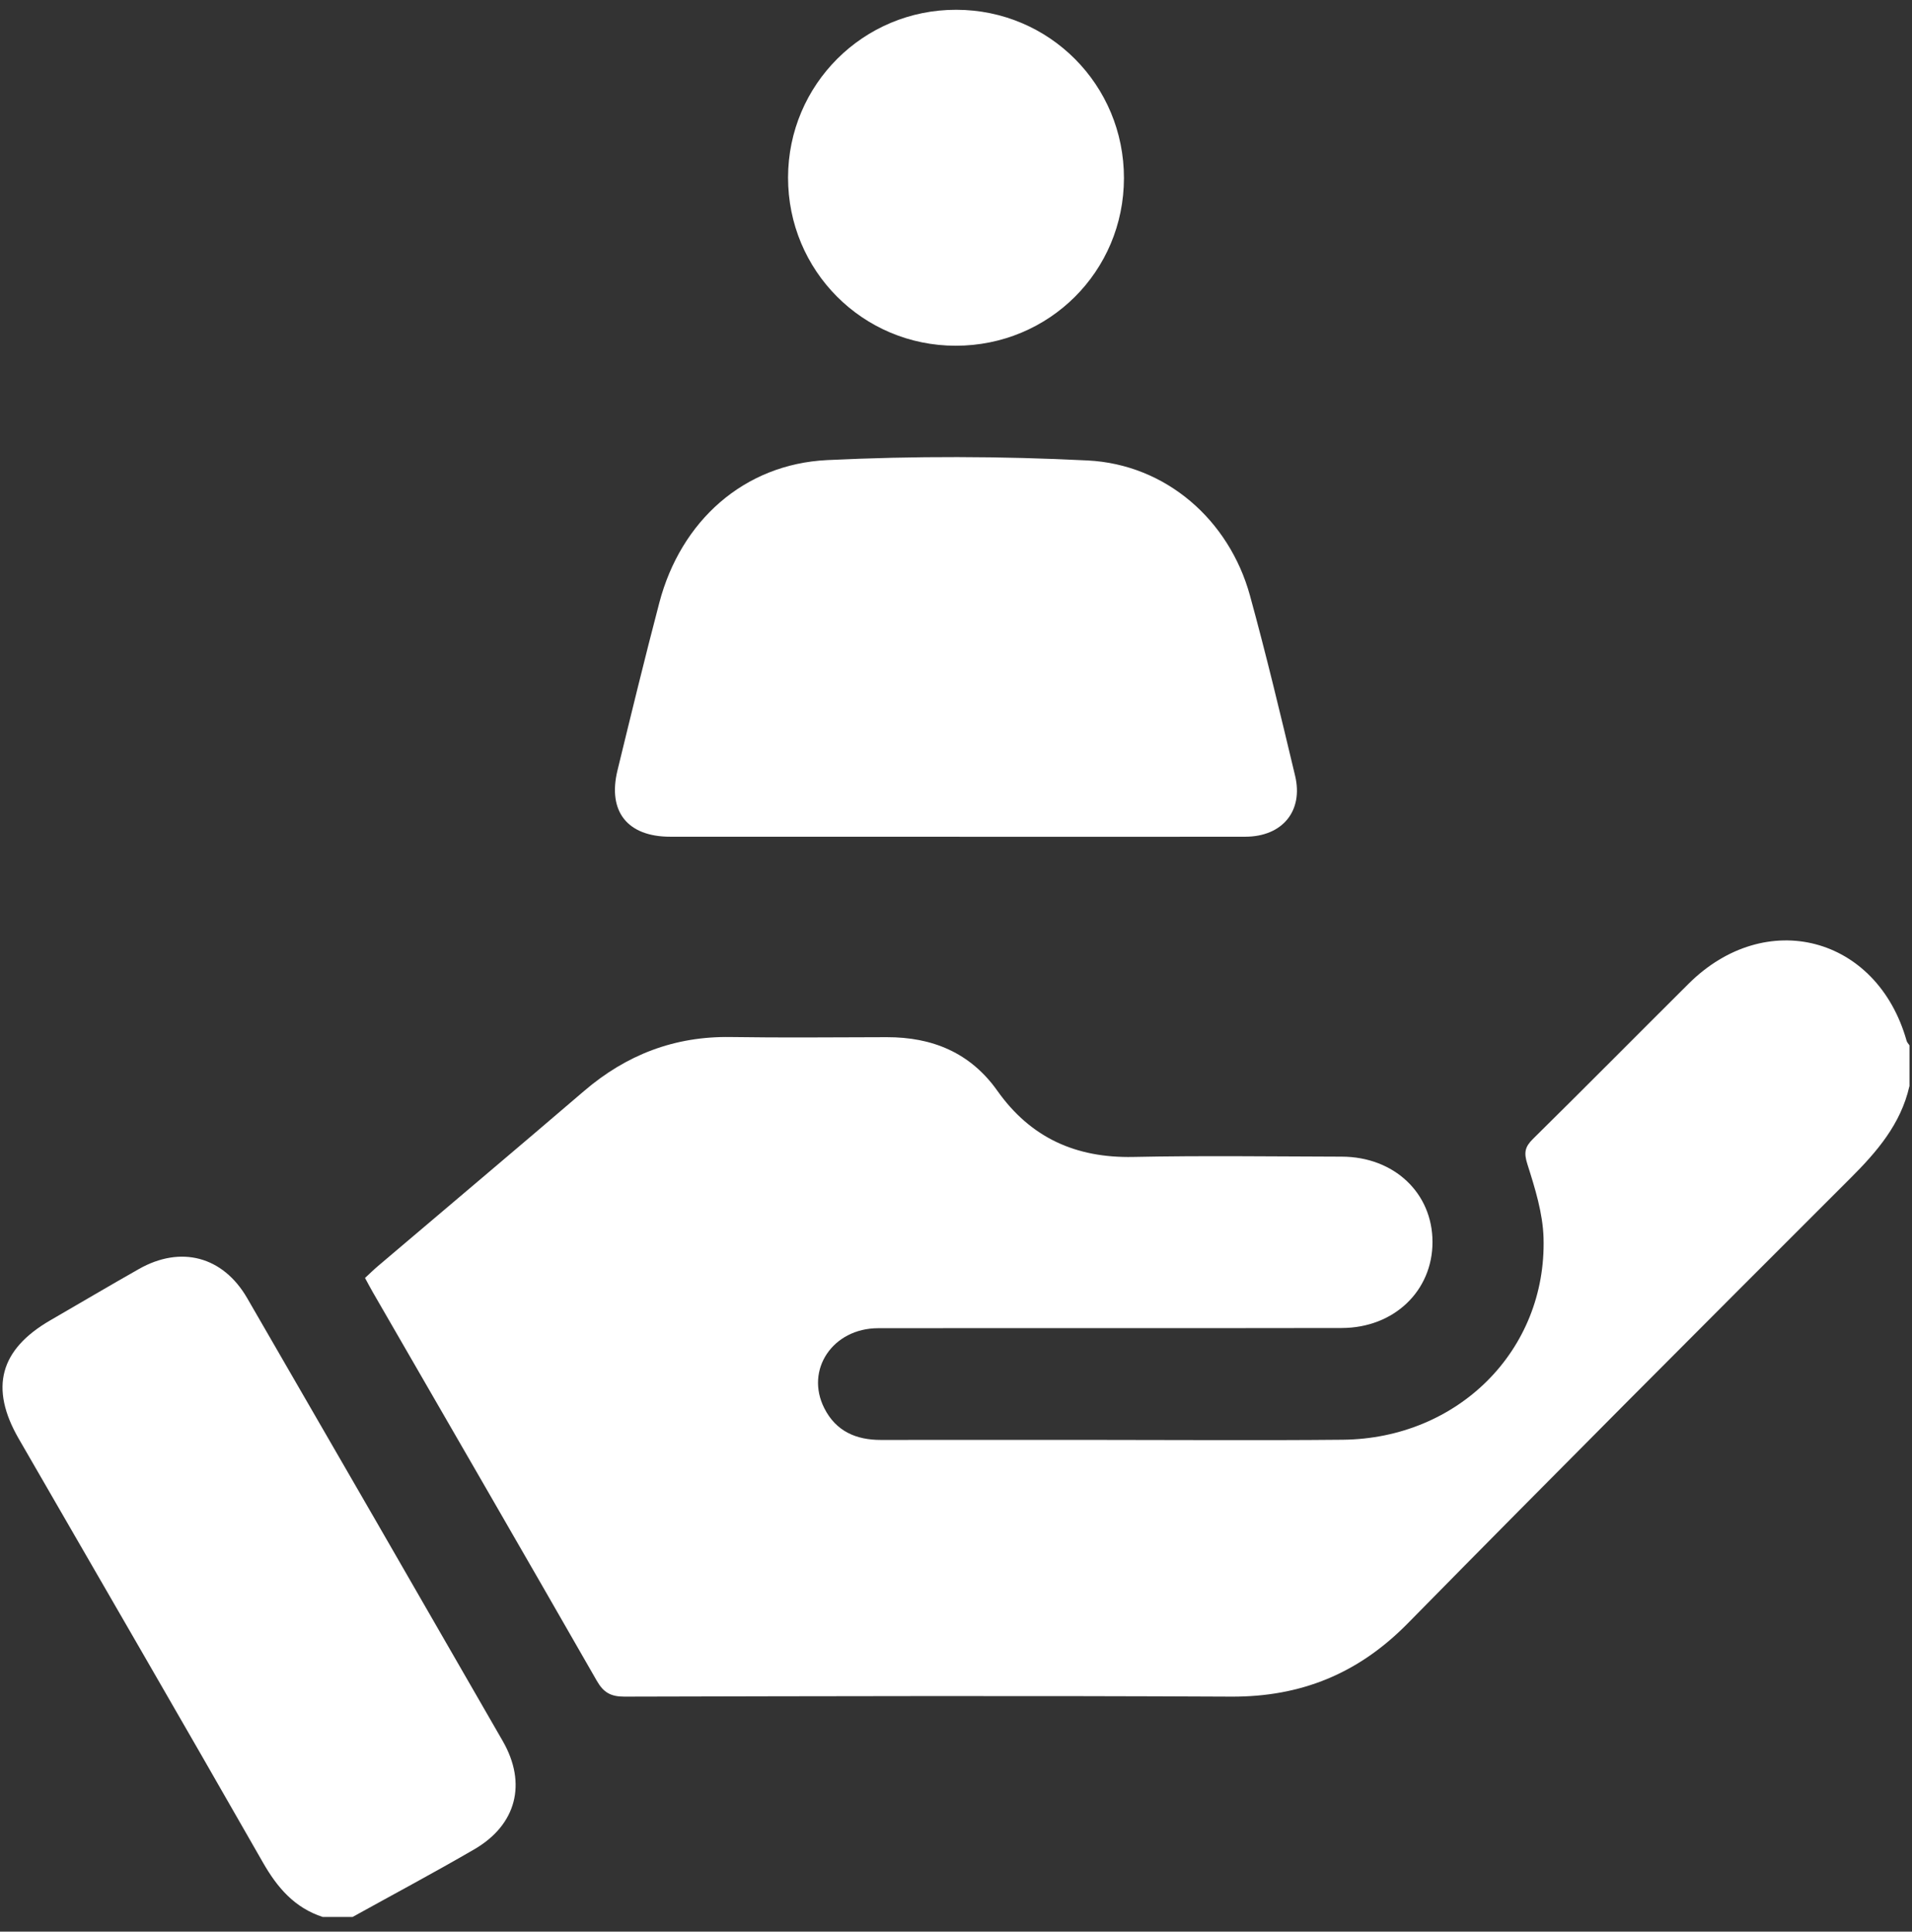 <svg xmlns="http://www.w3.org/2000/svg" width="98" height="99" viewBox="0 0 98 99" fill="none"><rect x="0" y="0" width="98" height="99" fill="#333333" stroke="none"/><path d="M97.866 55.675C97.422 57.618 96.201 59.033 94.826 60.403C87.242 67.979 79.666 75.565 72.148 83.208C69.629 85.768 66.689 86.974 63.108 86.956C52.74 86.905 42.369 86.931 32 86.956C31.304 86.956 30.932 86.745 30.587 86.14C26.78 79.495 22.94 72.867 19.112 66.234C18.985 66.015 18.867 65.788 18.709 65.498C18.931 65.293 19.15 65.077 19.385 64.878C22.901 61.892 26.428 58.923 29.93 55.922C32.097 54.063 34.566 53.107 37.437 53.15C40.109 53.191 42.782 53.163 45.452 53.158C47.793 53.153 49.741 53.956 51.123 55.909C52.827 58.316 55.147 59.357 58.082 59.296C61.642 59.222 65.207 59.273 68.769 59.281C71.455 59.286 73.423 61.145 73.423 63.656C73.423 66.16 71.452 68.058 68.772 68.063C60.852 68.078 52.931 68.063 45.011 68.073C42.68 68.076 41.252 70.207 42.251 72.176C42.848 73.354 43.876 73.803 45.156 73.8C48.782 73.793 52.408 73.8 56.035 73.798C60.298 73.798 64.559 73.831 68.82 73.79C74.734 73.732 79.273 69.205 79.115 63.452C79.079 62.18 78.677 60.895 78.286 59.666C78.1 59.079 78.156 58.783 78.572 58.373C81.244 55.738 83.886 53.069 86.546 50.422C90.504 46.482 96.208 47.976 97.723 53.341C97.746 53.428 97.82 53.499 97.871 53.576V55.677L97.866 55.675Z" fill="white"></path><path d="M16.547 98.251C15.101 97.781 14.216 96.751 13.476 95.456C9.33 88.198 5.135 80.971 0.958 73.734C-0.541 71.133 -0.011 69.167 2.58 67.668C4.092 66.793 5.597 65.903 7.117 65.041C9.266 63.822 11.426 64.386 12.668 66.53C17.047 74.091 21.412 81.662 25.77 89.236C27.02 91.411 26.469 93.531 24.304 94.785C22.249 95.978 20.15 97.098 18.072 98.248H16.544L16.547 98.251Z" fill="white"></path><path d="M48.95 42.884C44.085 42.884 39.222 42.886 34.356 42.884C32.166 42.884 31.136 41.599 31.648 39.487C32.347 36.618 33.043 33.749 33.793 30.893C34.892 26.709 38.12 23.786 42.404 23.58C46.844 23.366 51.309 23.378 55.749 23.6C59.76 23.802 62.999 26.648 64.065 30.516C64.906 33.576 65.643 36.667 66.38 39.755C66.814 41.571 65.725 42.879 63.83 42.884C58.87 42.894 53.91 42.886 48.95 42.886V42.884Z" fill="white"></path><path d="M48.986 17.72C44.22 17.72 40.387 13.877 40.392 9.098C40.398 4.334 44.251 0.491 49.017 0.501C53.785 0.509 57.613 4.355 57.608 9.131C57.603 13.907 53.775 17.72 48.986 17.72Z" fill="white"></path></svg>